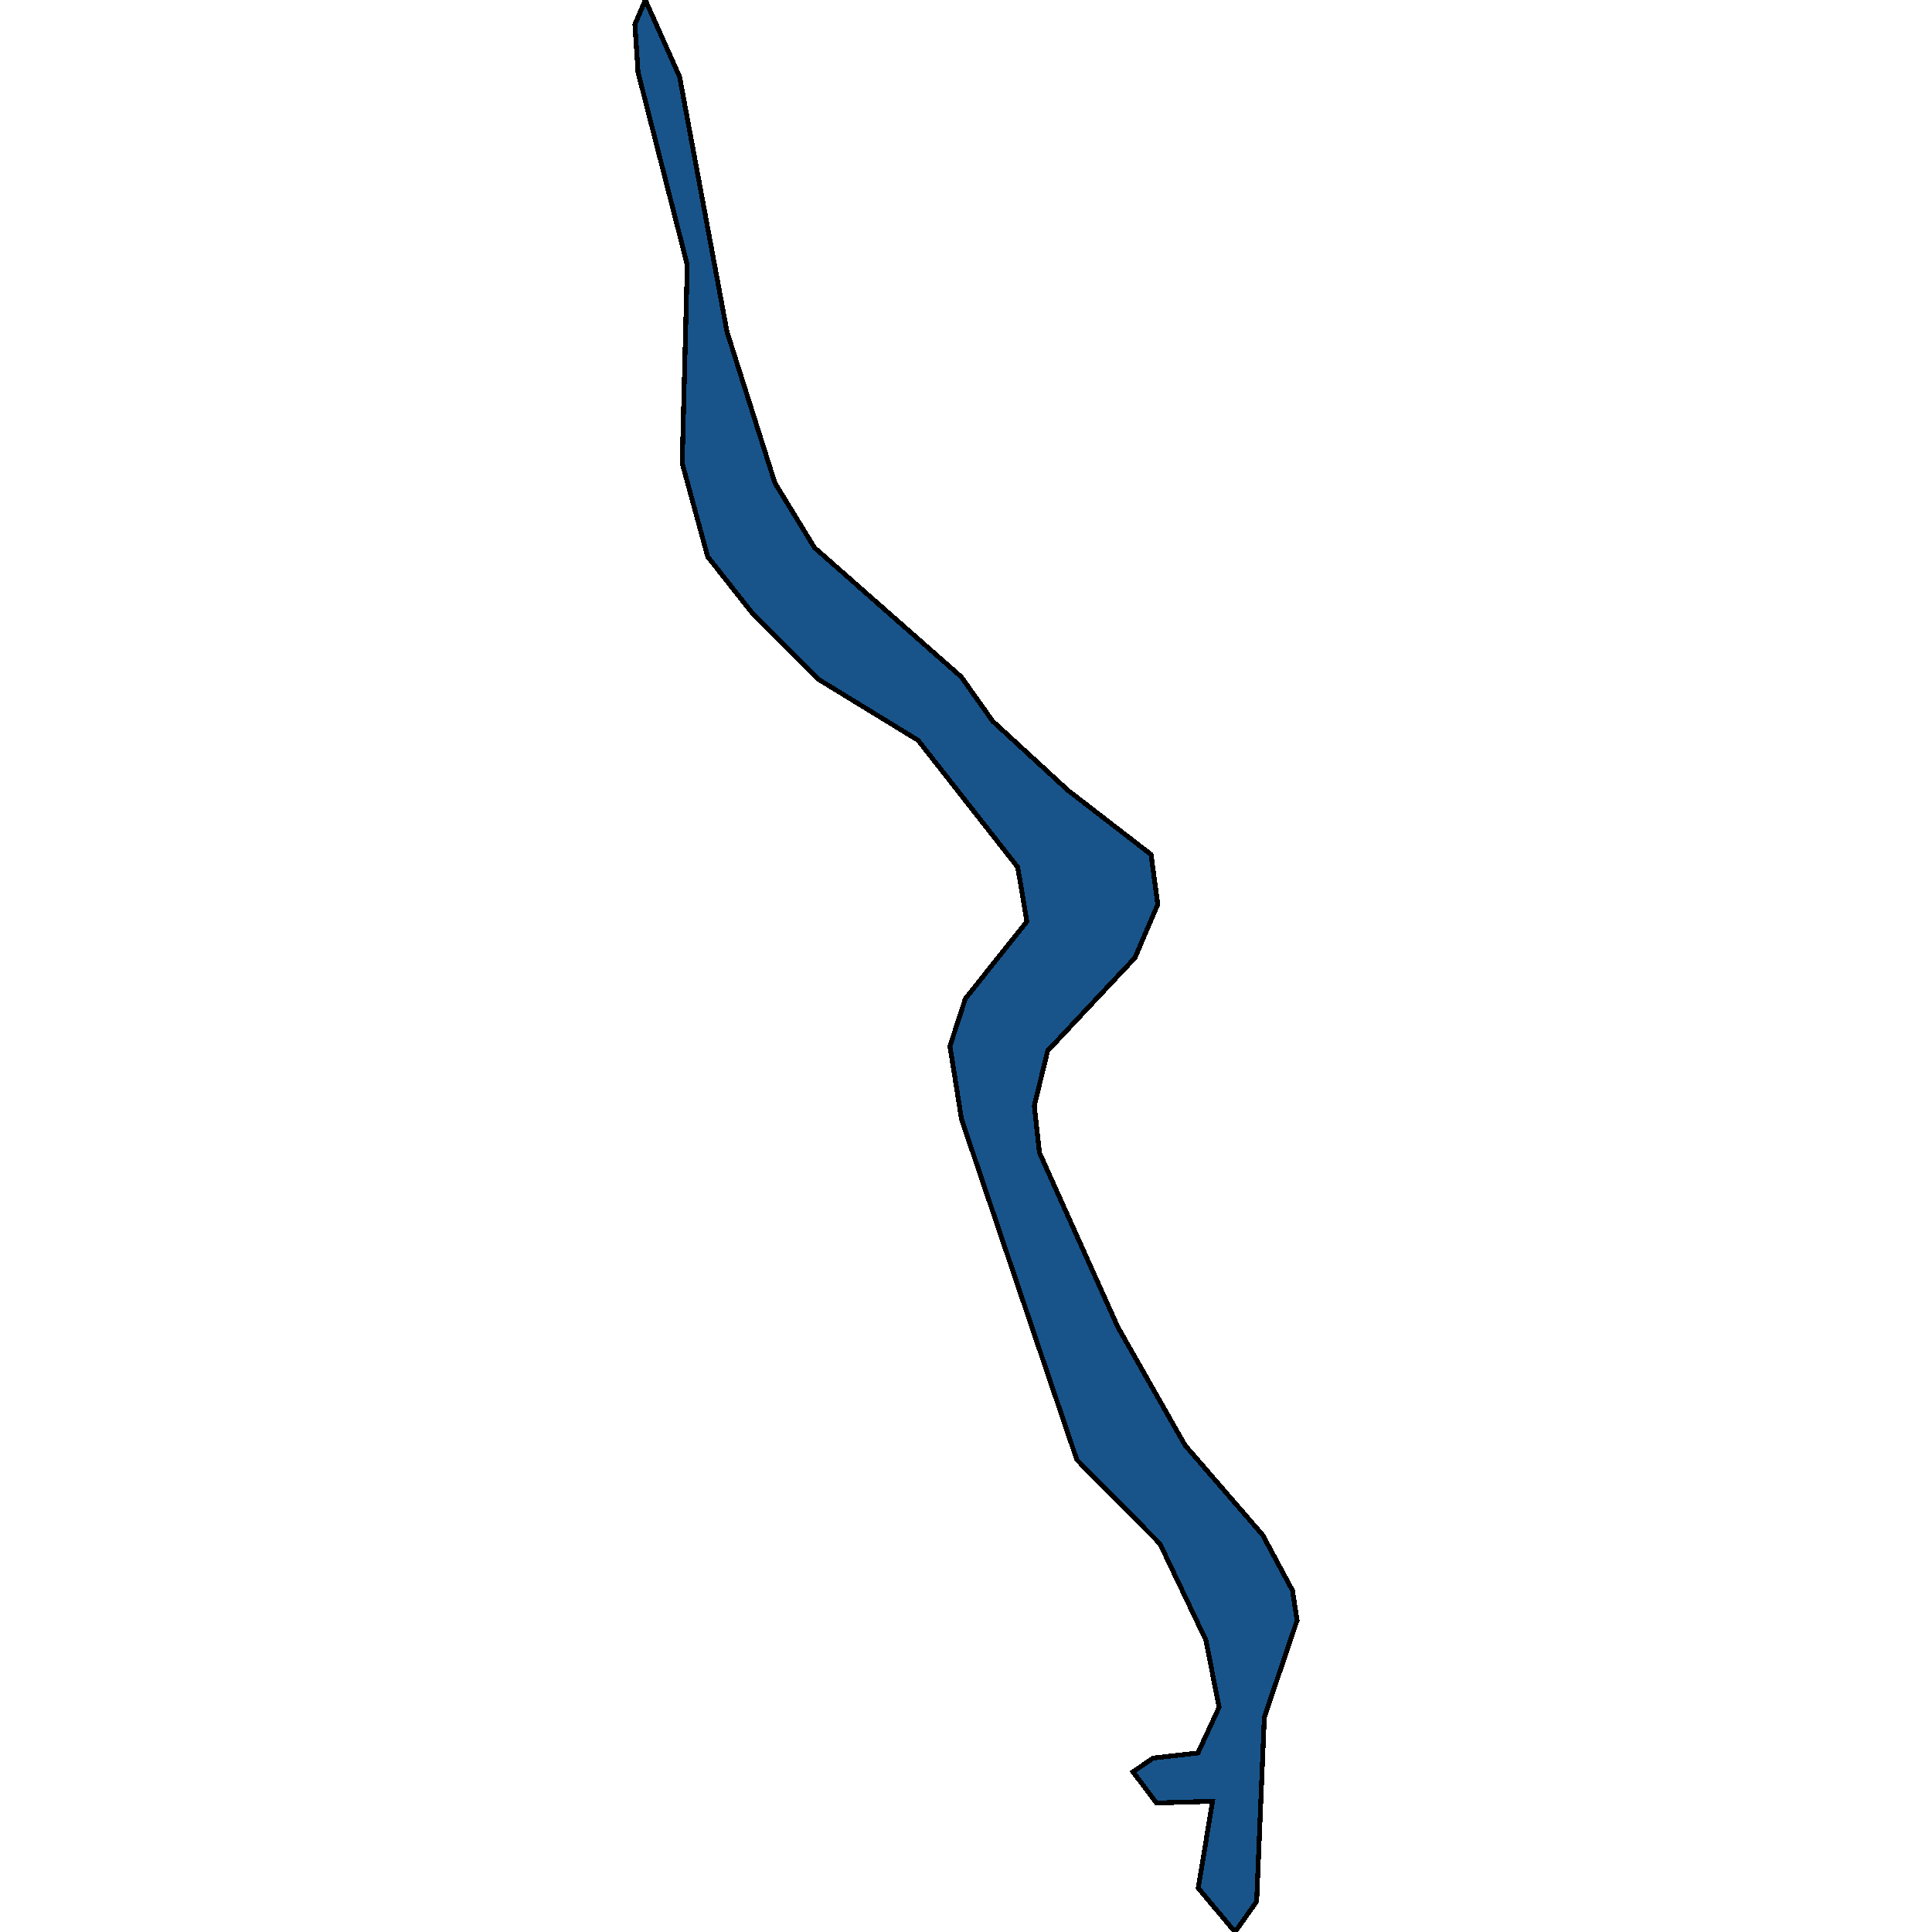 <svg xmlns="http://www.w3.org/2000/svg" width="400" height="400"><path d="m261.768 355.531-.44 10.554-1.148 27.586-4.475 6.329-7.621-9.086 2.956-17.97-11.626.34-4.844-6.45 4.175-2.843 9.279-1.055 4.375-9.465-2.737-13.91-9.519-19.959-17.2-17.375-9.569-28.235-14.303-42.263-2.397-15.129 3.196-9.842 12.735-15.97-1.898-11.246-20.625-26.27-20.616-12.617-13.634-13.61-9.32-11.803-5.273-19.34 1.059-41.018L132.1 14.969l-.65-9.939L133.608 0l7.091 15.876 9.819 52.803 9.918 31.307 8.19 13.394 30.395 26.763 6.503 9.169 15.591 14.323 17.2 13.28 1.389 10.324-4.725 11.057-18.069 19.26-2.767 11.376 1.06 9.703 16.23 36.107 13.924 24.486 16.071 18.586 6.163 11.479.959 6.198Z" style="stroke:#000;fill:#18548a;shape-rendering:crispEdges;stroke-width:1px"/></svg>
